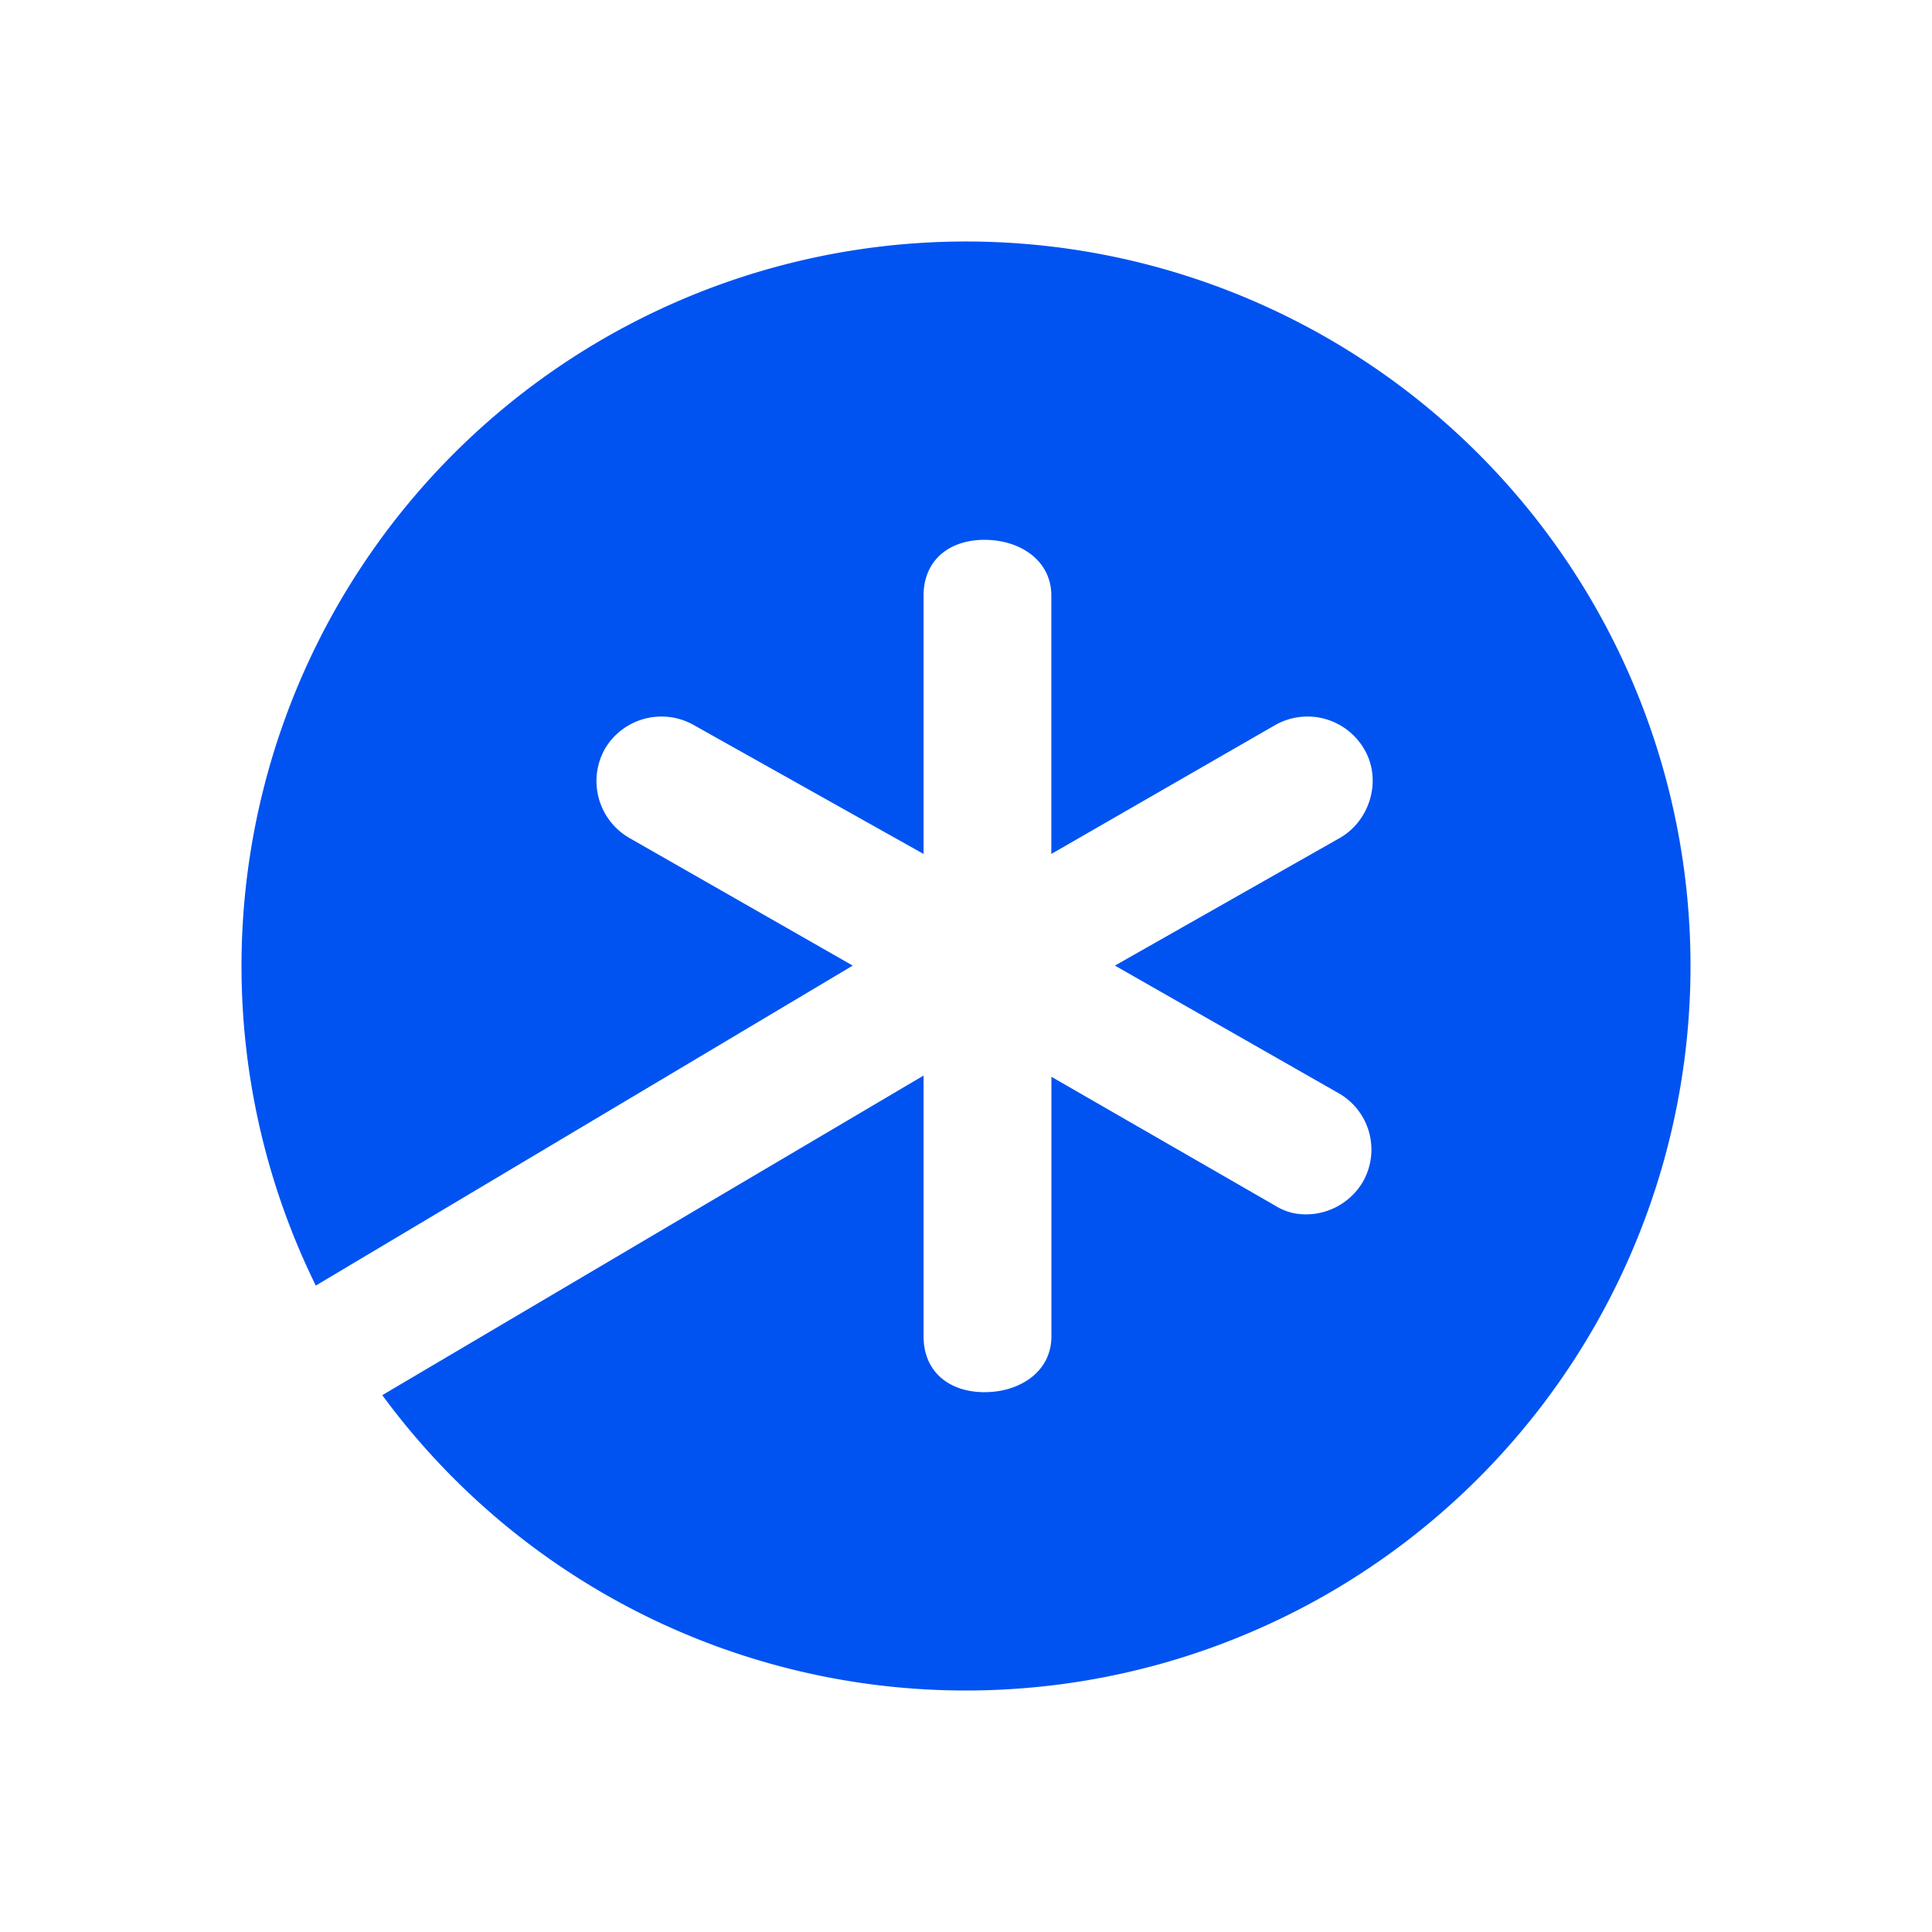 <svg xmlns="http://www.w3.org/2000/svg" width="1em" height="1em" viewBox="0 0 24 24"><path fill="#0053F1" d="M12.002 21a9 9 0 1 0-8.079-5.03l6.67-3.975l-2.779-1.588a.816.816 0 0 1-.301-1.102a.815.815 0 0 1 1.1-.301l2.86 1.604V7.399c0-.439.317-.693.757-.693s.83.254.83.693v3.209l2.786-1.604a.815.815 0 0 1 1.1.301c.223.376.08.88-.296 1.101l-2.8 1.589l2.784 1.588a.806.806 0 0 1 .297 1.096a.82.82 0 0 1-.831.397a.7.7 0 0 1-.254-.096l-2.785-1.604v3.225c0 .439-.392.693-.831.693c-.44 0-.757-.254-.757-.693v-3.24l-6.724 3.97A8.99 8.99 0 0 0 12.002 21"/></svg>